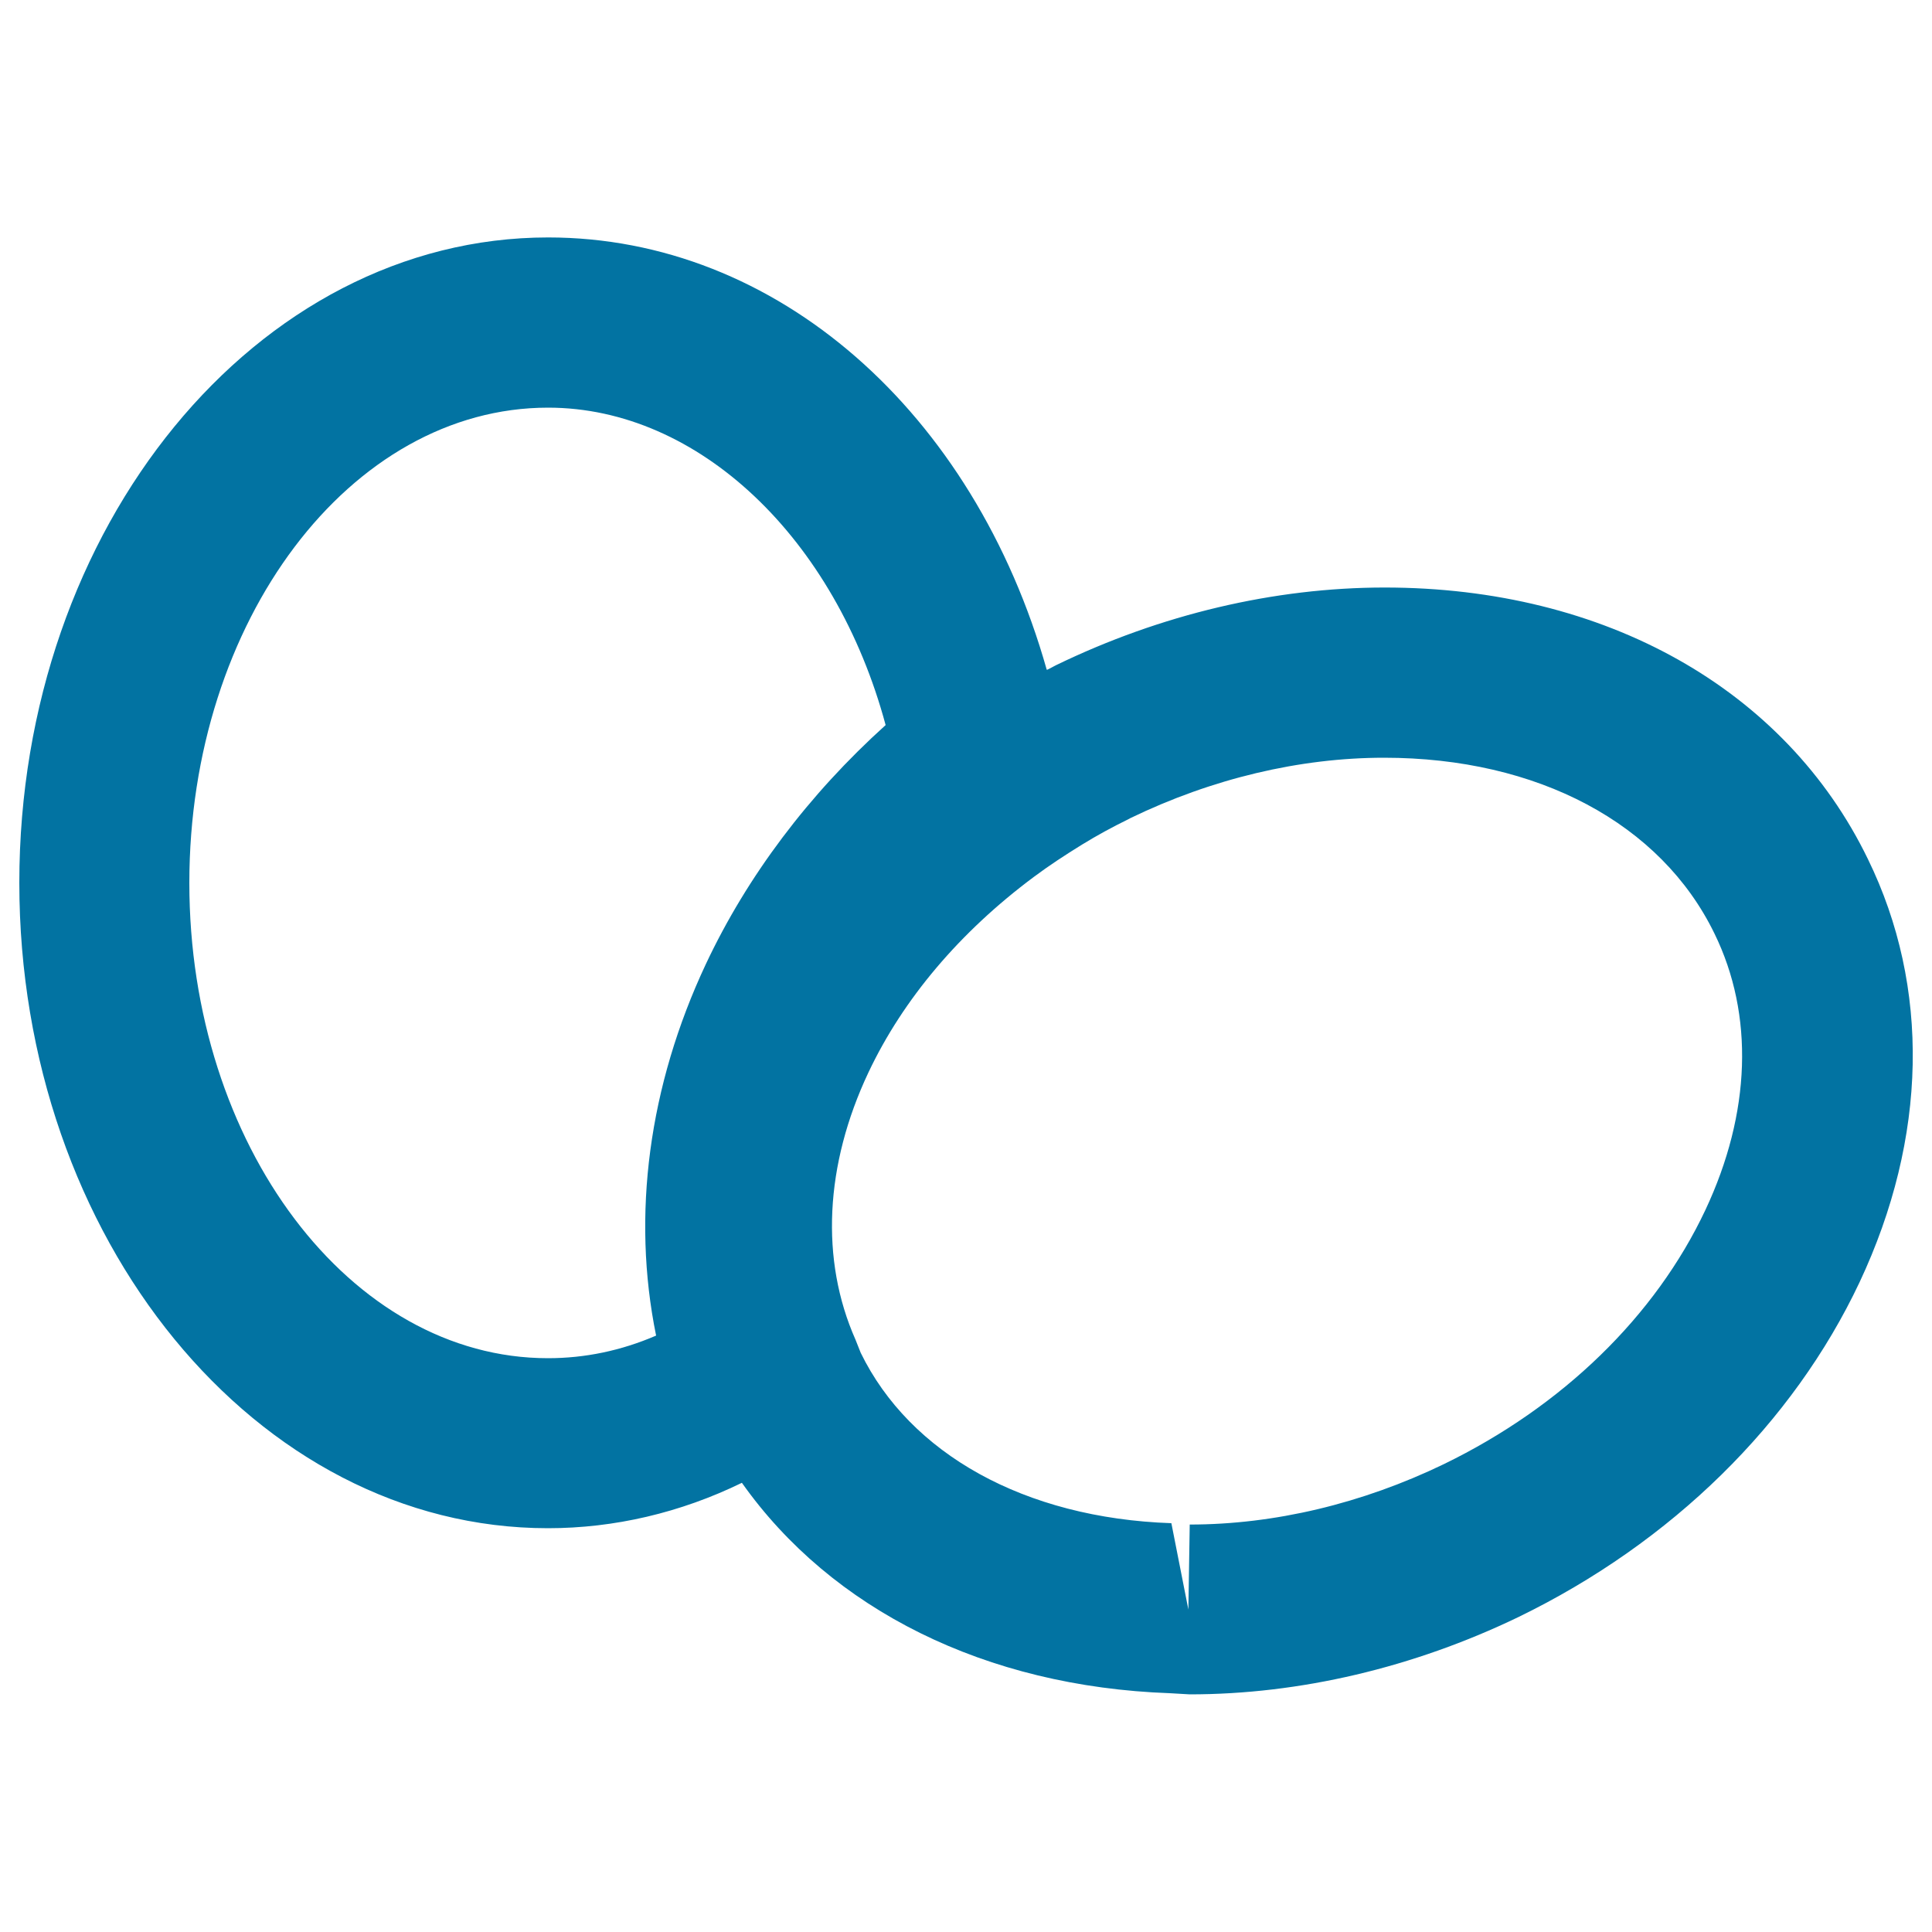 <svg xmlns="http://www.w3.org/2000/svg" viewBox="0 0 1000 1000" style="fill:#0273a2">
<title>Two Eggs SVG icon</title>
<g><g><path d="M615.8,877l-10.3-0.6c-95.5-3.4-175.1-43.3-221.5-108.9C352.2,783,318,791,283.6,791l0,0C132.7,791,10,641.2,10,456.9c0-184.2,122.8-334,273.7-334c118.3,0,220.4,90.3,258.1,223.8c0.1-0.1,0.2-0.1,0.4-0.1l4.4-2.3c54.2-26.3,113-40.2,170.1-40.2c114,0,207.4,52.5,250.1,140.5c32.4,66.3,30.9,144.2-4.3,219.1C928,736.8,865.3,798.4,785.9,837C731.5,863.2,672.7,877,615.8,877z M585,423.5l-1.1,0.6c-8,3.9-16.1,8.3-23.9,13.1c-8.9,5.5-17,10.8-24.9,16.7c-38.4,28.6-67.7,63.3-85.6,101.2c-22.6,47.9-25,97-6.7,138.3l2.7,6.8c25.4,52.1,84.6,85.6,160.8,88.2l8.8,44.7l0.7-44c43.7,0,89.2-10.8,131.6-31.3c61.3-29.8,109.4-76.5,135.3-131.5c23.6-50.2,25.3-101,4.7-143.1c-27.7-57-91.5-91-171-91C672.8,392.2,627.3,403,585,423.5L585,423.5z M283.7,211C181.3,211,98,321.3,98,457c0,135.6,83.3,246,185.6,246c19.2,0,37.9-3.9,56-11.7c-12.7-62.2-3.9-129.2,25.8-192.4c21.4-45.5,53.3-87.8,93-123.6C432.4,278.7,361.7,211,283.7,211z"/></g></g>
</svg>